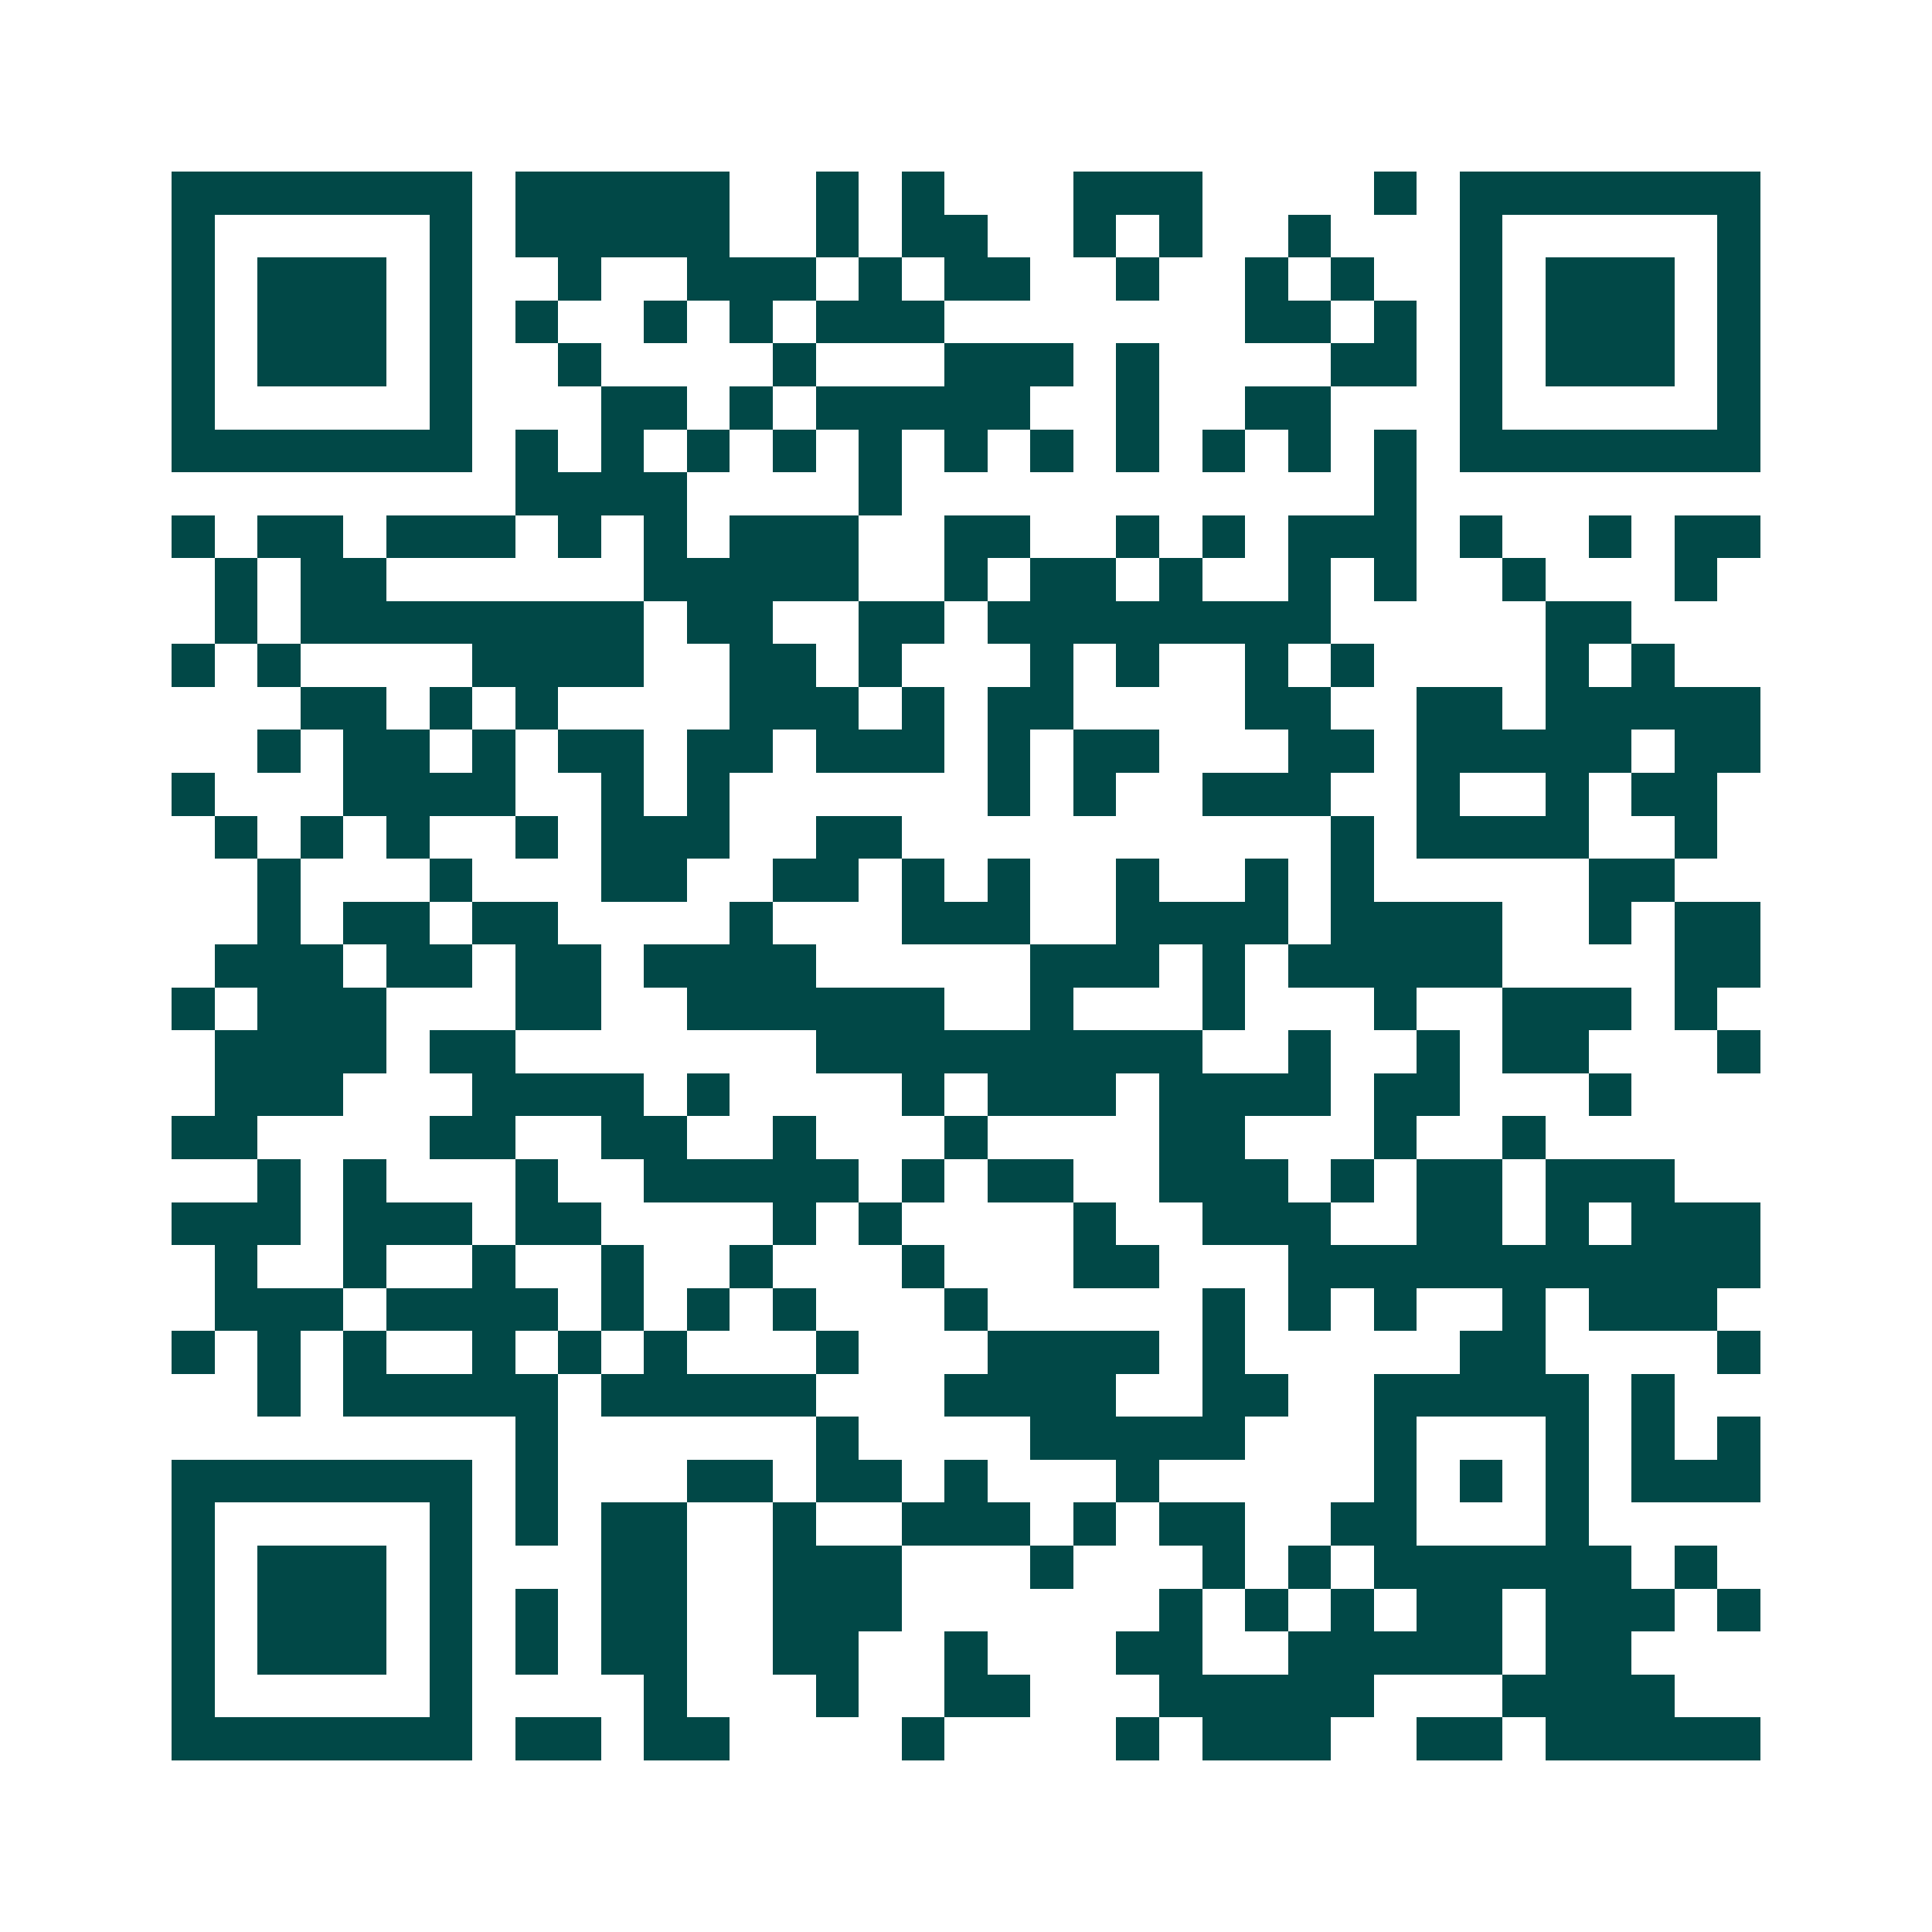<svg xmlns="http://www.w3.org/2000/svg" width="200" height="200" viewBox="0 0 45 45" shape-rendering="crispEdges"><path fill="#ffffff" d="M0 0h45v45H0z"/><path stroke="#014847" d="M4 4.5h7m1 0h5m2 0h1m1 0h1m3 0h3m4 0h1m1 0h7M4 5.5h1m5 0h1m1 0h5m2 0h1m1 0h2m2 0h1m1 0h1m2 0h1m3 0h1m5 0h1M4 6.5h1m1 0h3m1 0h1m2 0h1m2 0h3m1 0h1m1 0h2m2 0h1m2 0h1m1 0h1m2 0h1m1 0h3m1 0h1M4 7.5h1m1 0h3m1 0h1m1 0h1m2 0h1m1 0h1m1 0h3m7 0h2m1 0h1m1 0h1m1 0h3m1 0h1M4 8.5h1m1 0h3m1 0h1m2 0h1m4 0h1m3 0h3m1 0h1m4 0h2m1 0h1m1 0h3m1 0h1M4 9.5h1m5 0h1m3 0h2m1 0h1m1 0h5m2 0h1m2 0h2m3 0h1m5 0h1M4 10.5h7m1 0h1m1 0h1m1 0h1m1 0h1m1 0h1m1 0h1m1 0h1m1 0h1m1 0h1m1 0h1m1 0h1m1 0h7M12 11.5h4m4 0h1m11 0h1M4 12.5h1m1 0h2m1 0h3m1 0h1m1 0h1m1 0h3m2 0h2m2 0h1m1 0h1m1 0h3m1 0h1m2 0h1m1 0h2M5 13.5h1m1 0h2m6 0h5m2 0h1m1 0h2m1 0h1m2 0h1m1 0h1m2 0h1m3 0h1M5 14.5h1m1 0h8m1 0h2m2 0h2m1 0h8m5 0h2M4 15.5h1m1 0h1m4 0h4m2 0h2m1 0h1m3 0h1m1 0h1m2 0h1m1 0h1m4 0h1m1 0h1M7 16.5h2m1 0h1m1 0h1m4 0h3m1 0h1m1 0h2m4 0h2m2 0h2m1 0h5M6 17.5h1m1 0h2m1 0h1m1 0h2m1 0h2m1 0h3m1 0h1m1 0h2m3 0h2m1 0h5m1 0h2M4 18.5h1m3 0h4m2 0h1m1 0h1m6 0h1m1 0h1m2 0h3m2 0h1m2 0h1m1 0h2M5 19.5h1m1 0h1m1 0h1m2 0h1m1 0h3m2 0h2m10 0h1m1 0h4m2 0h1M6 20.5h1m3 0h1m3 0h2m2 0h2m1 0h1m1 0h1m2 0h1m2 0h1m1 0h1m5 0h2M6 21.5h1m1 0h2m1 0h2m4 0h1m3 0h3m2 0h4m1 0h4m2 0h1m1 0h2M5 22.5h3m1 0h2m1 0h2m1 0h4m5 0h3m1 0h1m1 0h5m4 0h2M4 23.5h1m1 0h3m3 0h2m2 0h6m2 0h1m3 0h1m3 0h1m2 0h3m1 0h1M5 24.5h4m1 0h2m7 0h9m2 0h1m2 0h1m1 0h2m3 0h1M5 25.5h3m3 0h4m1 0h1m4 0h1m1 0h3m1 0h4m1 0h2m3 0h1M4 26.5h2m4 0h2m2 0h2m2 0h1m3 0h1m4 0h2m3 0h1m2 0h1M6 27.5h1m1 0h1m3 0h1m2 0h5m1 0h1m1 0h2m2 0h3m1 0h1m1 0h2m1 0h3M4 28.5h3m1 0h3m1 0h2m4 0h1m1 0h1m4 0h1m2 0h3m2 0h2m1 0h1m1 0h3M5 29.5h1m2 0h1m2 0h1m2 0h1m2 0h1m3 0h1m3 0h2m3 0h11M5 30.5h3m1 0h4m1 0h1m1 0h1m1 0h1m3 0h1m5 0h1m1 0h1m1 0h1m2 0h1m1 0h3M4 31.5h1m1 0h1m1 0h1m2 0h1m1 0h1m1 0h1m3 0h1m3 0h4m1 0h1m5 0h2m4 0h1M6 32.5h1m1 0h5m1 0h5m3 0h4m2 0h2m2 0h5m1 0h1M12 33.5h1m6 0h1m4 0h5m3 0h1m3 0h1m1 0h1m1 0h1M4 34.5h7m1 0h1m3 0h2m1 0h2m1 0h1m3 0h1m5 0h1m1 0h1m1 0h1m1 0h3M4 35.5h1m5 0h1m1 0h1m1 0h2m2 0h1m2 0h3m1 0h1m1 0h2m2 0h2m3 0h1M4 36.5h1m1 0h3m1 0h1m3 0h2m2 0h3m3 0h1m3 0h1m1 0h1m1 0h6m1 0h1M4 37.5h1m1 0h3m1 0h1m1 0h1m1 0h2m2 0h3m6 0h1m1 0h1m1 0h1m1 0h2m1 0h3m1 0h1M4 38.5h1m1 0h3m1 0h1m1 0h1m1 0h2m2 0h2m2 0h1m3 0h2m2 0h5m1 0h2M4 39.5h1m5 0h1m4 0h1m3 0h1m2 0h2m3 0h5m3 0h4M4 40.5h7m1 0h2m1 0h2m4 0h1m4 0h1m1 0h3m2 0h2m1 0h5"/></svg>
